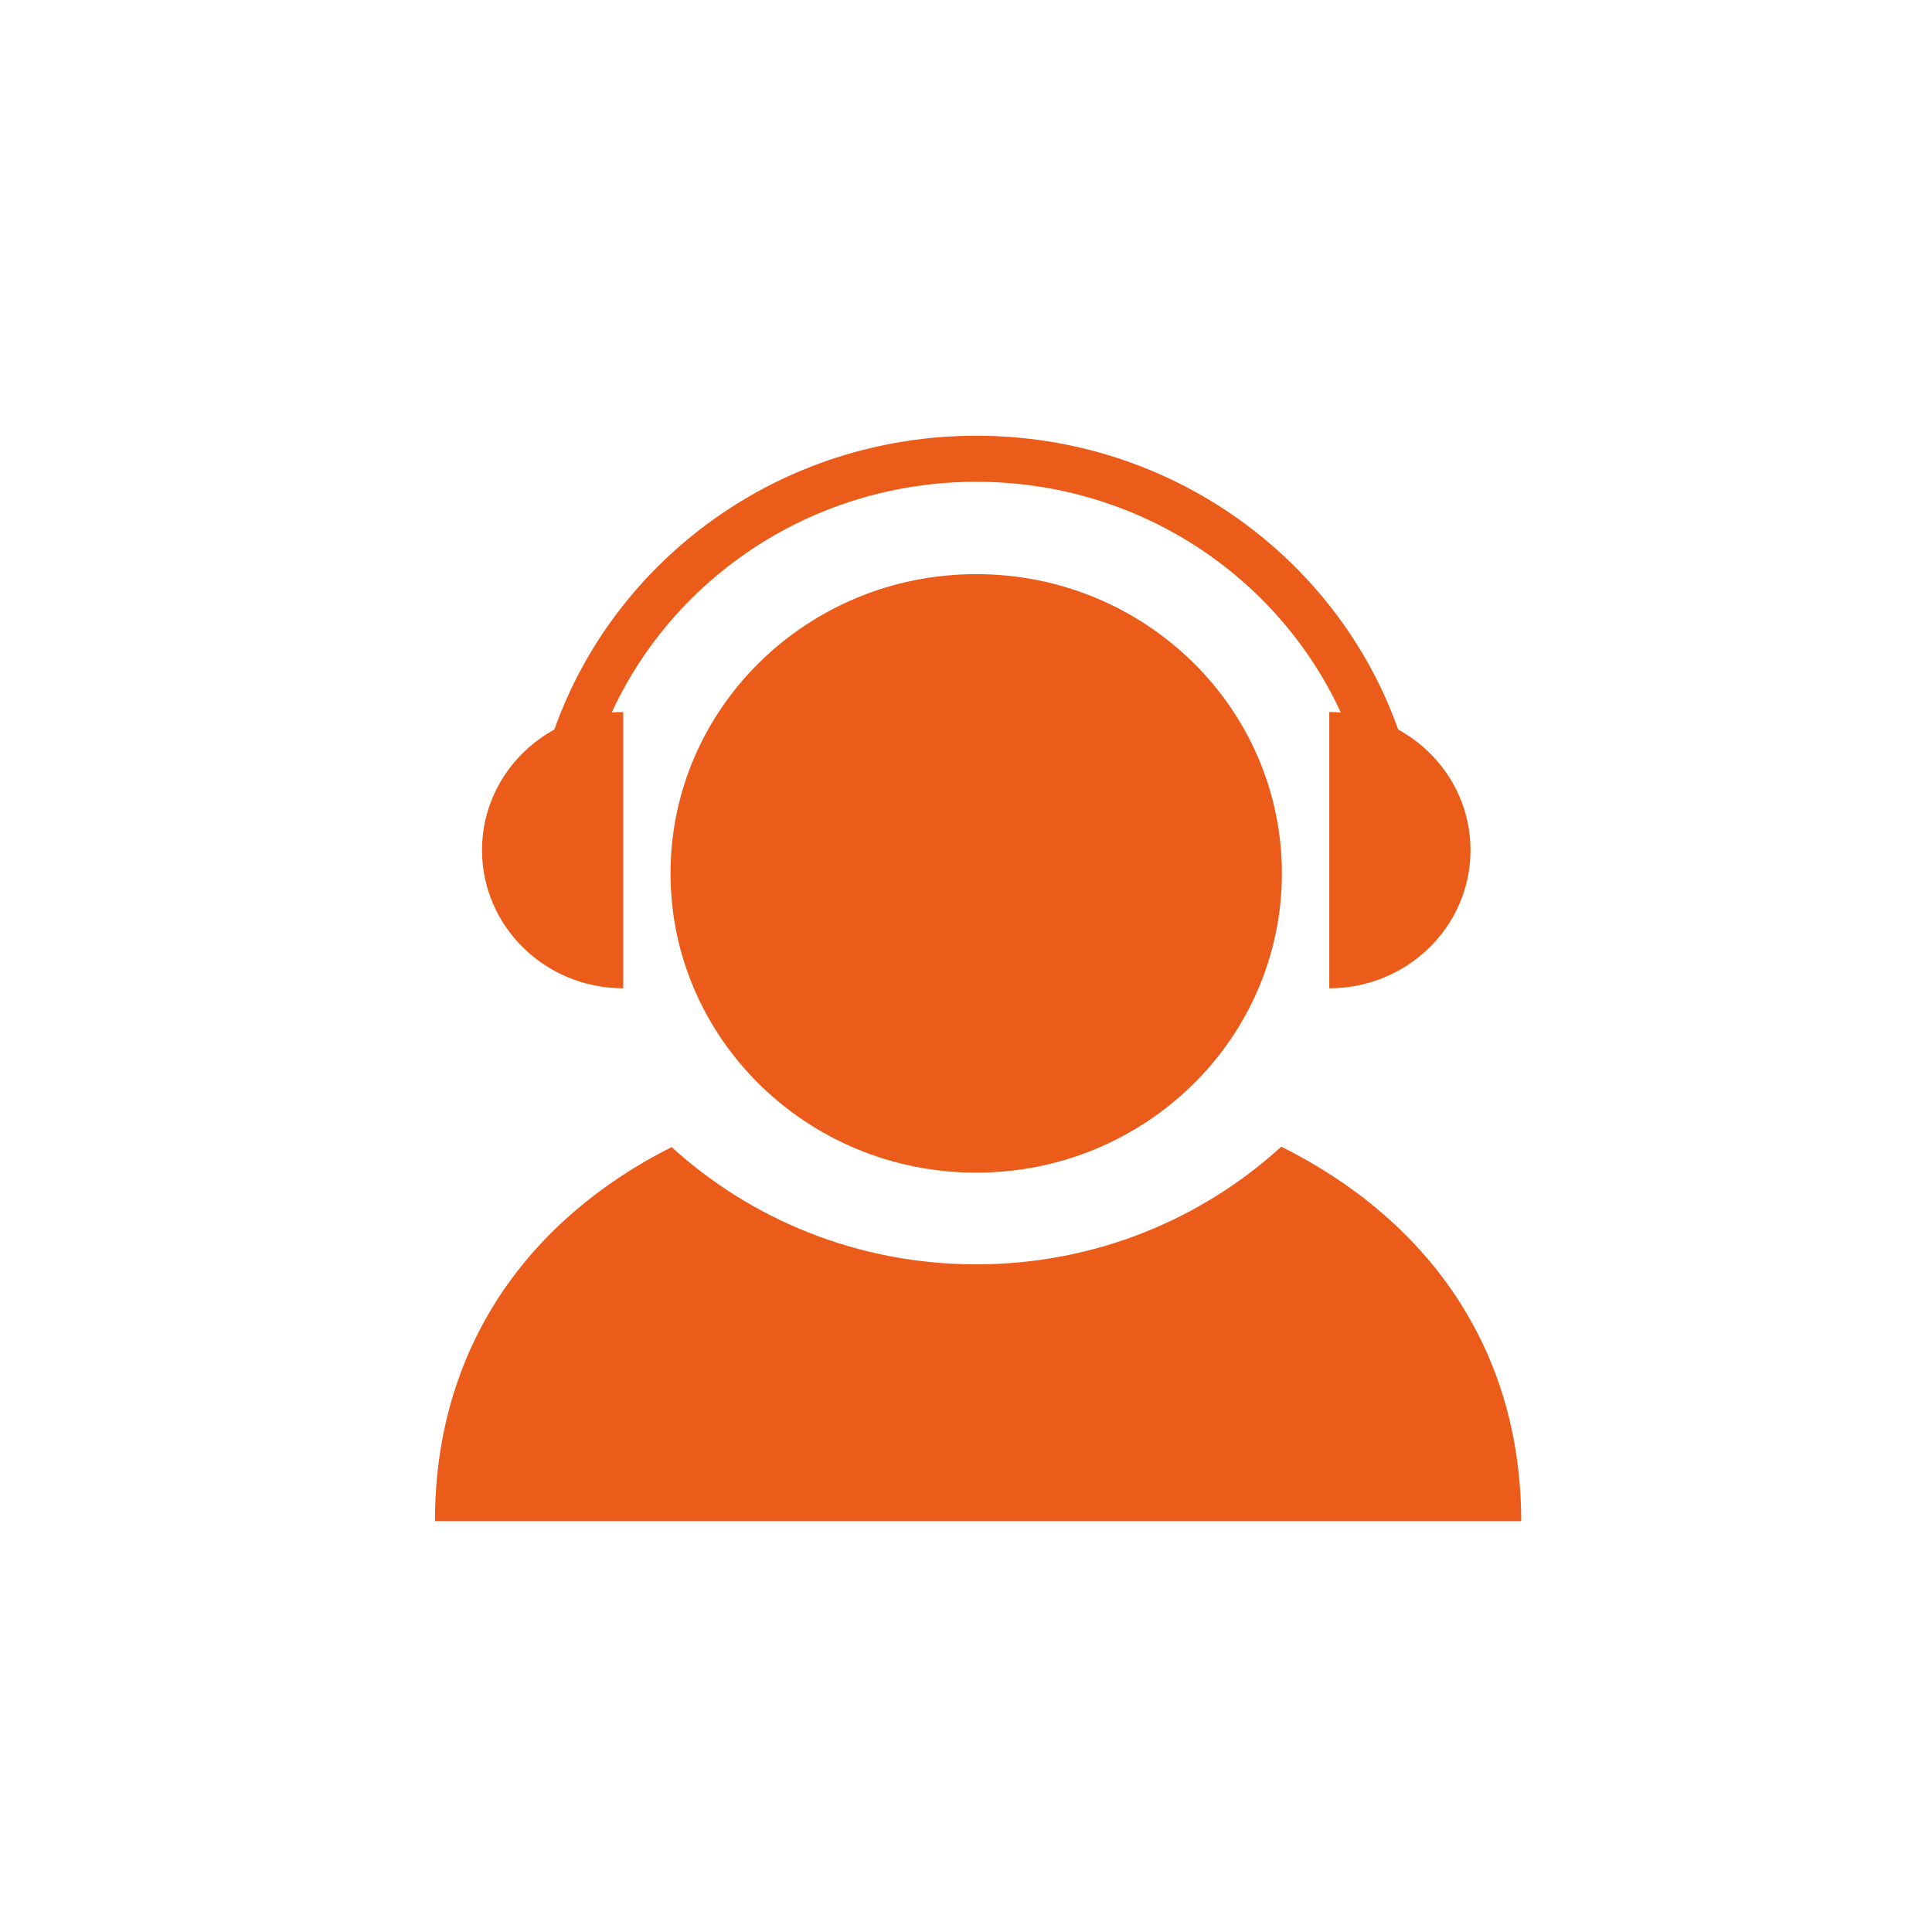 <?xml version="1.0" encoding="utf-8"?>
<!-- Generator: Adobe Illustrator 15.0.0, SVG Export Plug-In . SVG Version: 6.00 Build 0)  -->
<!DOCTYPE svg PUBLIC "-//W3C//DTD SVG 1.1//EN" "http://www.w3.org/Graphics/SVG/1.1/DTD/svg11.dtd">
<svg version="1.1" id="图层_1" xmlns="http://www.w3.org/2000/svg" xmlns:xlink="http://www.w3.org/1999/xlink" x="0px" y="0px"
	 width="80px" height="80px" viewBox="0 0 80 80" enable-background="new 0 0 80 80" xml:space="preserve">
<title>声纹识别/SWSB_YY_dhkfhs</title>
<desc>Created with Sketch.</desc>
<g id="详情页">
	<g id="声纹识别" transform="translate(-223, -1290)">
		<g id="Group-5" transform="translate(120, 1189)">
			<g id="service_x2F_icon-服务" transform="translate(103, 101)">
				<g id="客服" transform="translate(18, 18)">
					<path id="Shape" fill="#EB5B19" d="M22.423,5.774c-6.991,0-12.658,5.547-12.658,12.392c0,6.843,5.667,12.392,12.658,12.392
						c6.991,0,12.657-5.549,12.657-12.392C35.08,11.321,29.414,5.774,22.423,5.774z M7.807,22.923v-11.44
						c-0.16,0-0.319,0.007-0.476,0.019c2.594-5.631,8.371-9.552,15.094-9.552c6.724,0,12.5,3.921,15.094,9.552
						c-0.158-0.013-0.317-0.019-0.476-0.019v11.44c3.229,0,5.848-2.561,5.848-5.72c0-2.146-1.209-4.015-2.995-4.994
						C37.382,5.129,30.52,0.043,22.425,0.043c-8.094,0-14.957,5.085-17.47,12.166c-1.787,0.979-2.995,2.848-2.995,4.994
						C1.96,20.362,4.577,22.923,7.807,22.923L7.807,22.923z M35.055,29.481c-3.309,3.022-7.748,4.873-12.631,4.873
						c-4.874,0-9.307-1.844-12.613-4.856c-5.916,2.98-9.8,8.285-9.8,15.491h44.979C44.989,37.77,41.033,32.459,35.055,29.481
						L35.055,29.481z"/>
				</g>
			</g>
		</g>
	</g>
</g>
</svg>
